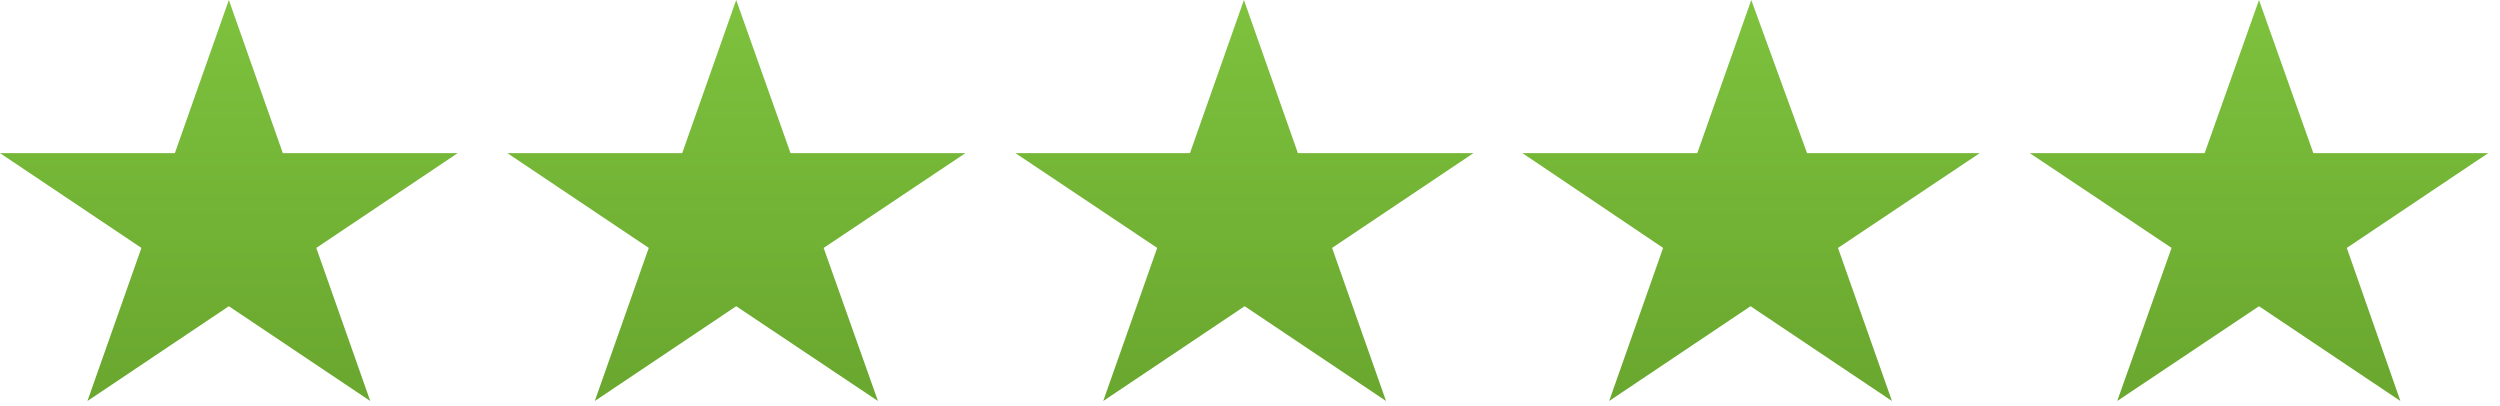 <?xml version="1.0" encoding="UTF-8"?> <svg xmlns="http://www.w3.org/2000/svg" xmlns:xlink="http://www.w3.org/1999/xlink" width="117px" height="19px" viewBox="0 0 117 19" version="1.1"><title>5-star</title><defs><linearGradient x1="50.029%" y1="93.714%" x2="50.029%" y2="3.226%" id="linearGradient-1"><stop stop-color="#6AA82F" offset="0%"></stop><stop stop-color="#7DC13D" offset="100%"></stop></linearGradient></defs><g id="Page-1" stroke="none" stroke-width="1" fill="none" fill-rule="evenodd"><g id="5-star" transform="translate(-0, -0)" fill="url(#linearGradient-1)" fill-rule="nonzero"><path d="M10.71,0 L13.236,7.166 L21.42,7.166 L14.802,11.602 L17.328,18.767 L10.71,14.331 L4.092,18.767 L6.618,11.602 L0,7.166 L8.184,7.166 L10.71,0 Z M31.928,7.166 L23.744,7.166 L30.362,11.602 L27.836,18.767 L34.454,14.331 L41.089,18.767 L38.547,11.602 L45.182,7.166 L36.997,7.166 L34.454,0 L31.928,7.166 Z M55.69,7.166 L47.522,7.166 L54.157,11.602 L51.631,18.767 L58.249,14.331 L64.867,18.767 L62.341,11.602 L68.959,7.166 L60.742,7.166 L58.216,0 L55.69,7.166 Z M79.434,7.166 L71.25,7.166 L77.834,11.602 L75.308,18.767 L81.926,14.331 L88.544,18.767 L86.018,11.602 L92.653,7.166 L84.57,7.166 L81.96,0 L79.434,7.166 Z M103.178,7.166 L94.994,7.166 L101.629,11.602 L99.086,18.767 L105.721,14.331 L112.339,18.767 L109.83,11.602 L116.448,7.166 L108.264,7.166 L105.721,0 L103.178,7.166 Z" id="Shape"></path></g></g></svg> 